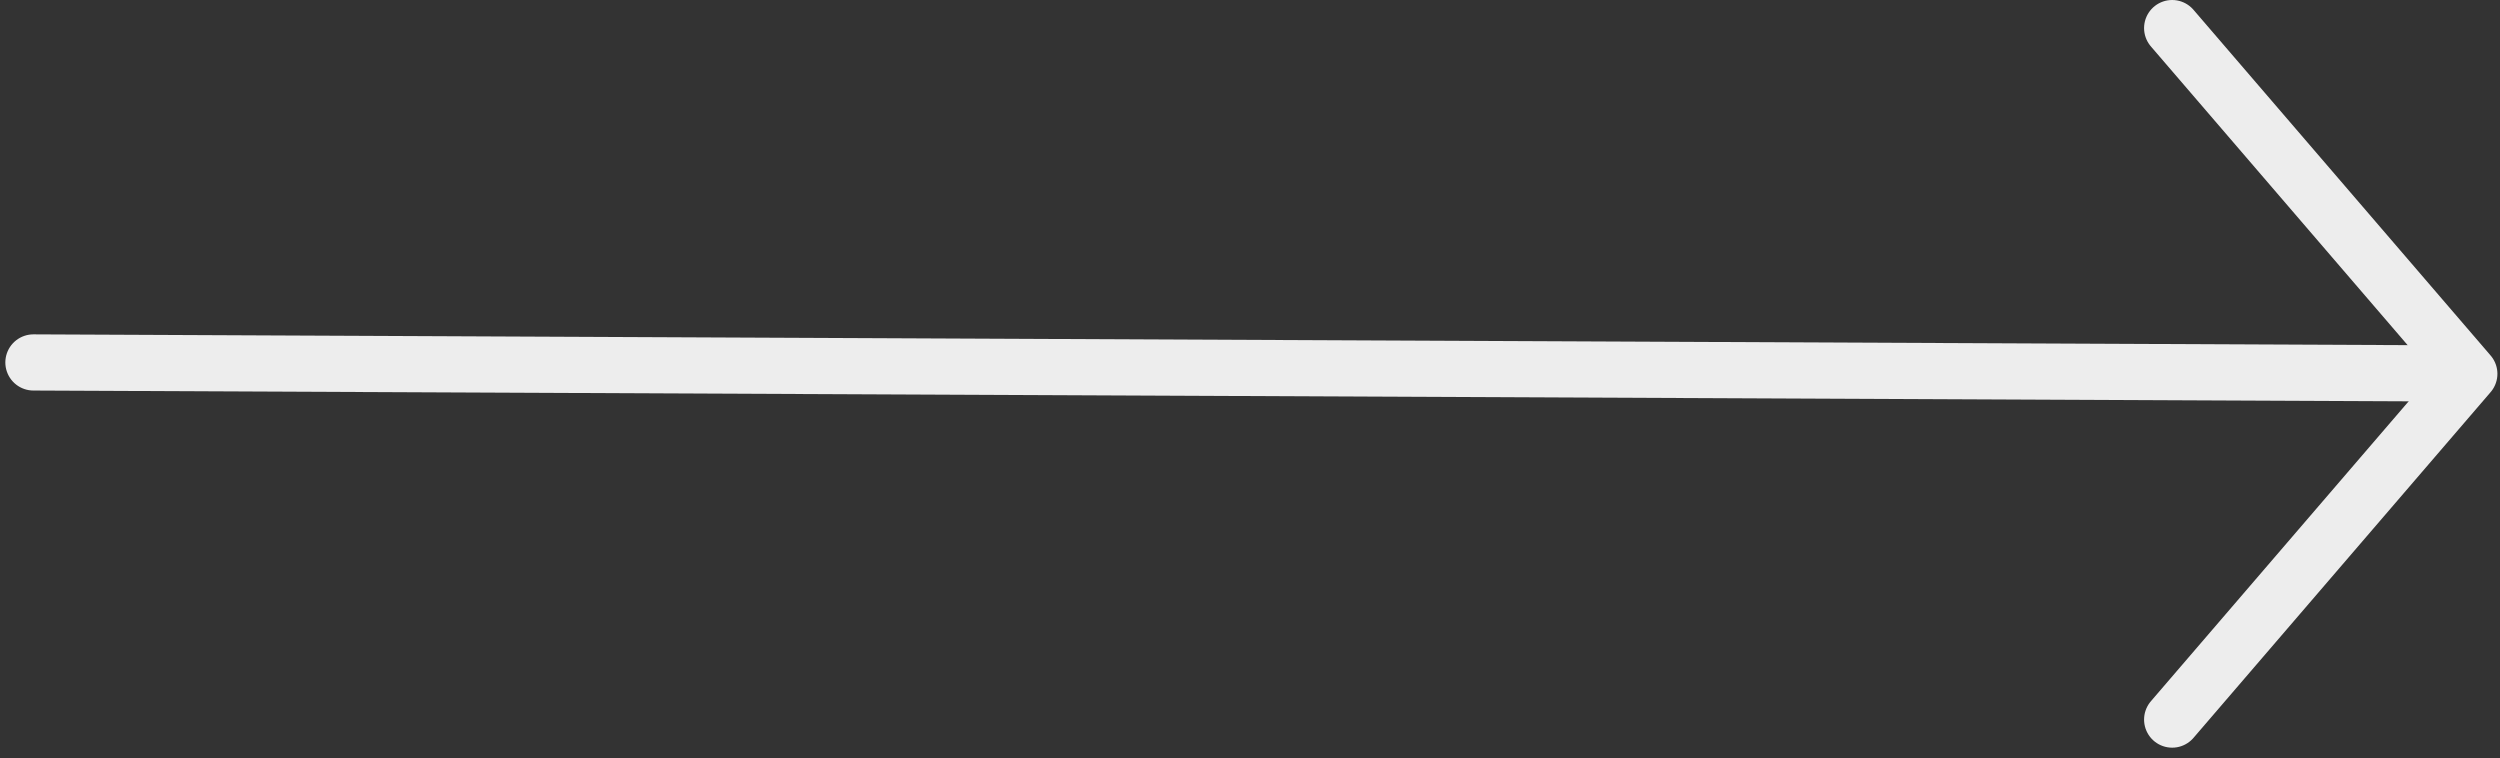 <svg width="89" height="27" viewBox="0 0 89 27" fill="none" xmlns="http://www.w3.org/2000/svg">
<rect x="0" y="0" width="89" height="27" fill="#333333" stroke="none"/>
<path d="M1.19 12.903L87.675 13.296" stroke="#EDEDED" stroke-width="2" stroke-linecap="round" stroke-linejoin="round"/>
<path d="M77.329 25.617L87.908 13.308L77.329 1" stroke="#EDEDED" stroke-width="2" stroke-linecap="round" stroke-linejoin="round"/>
</svg>